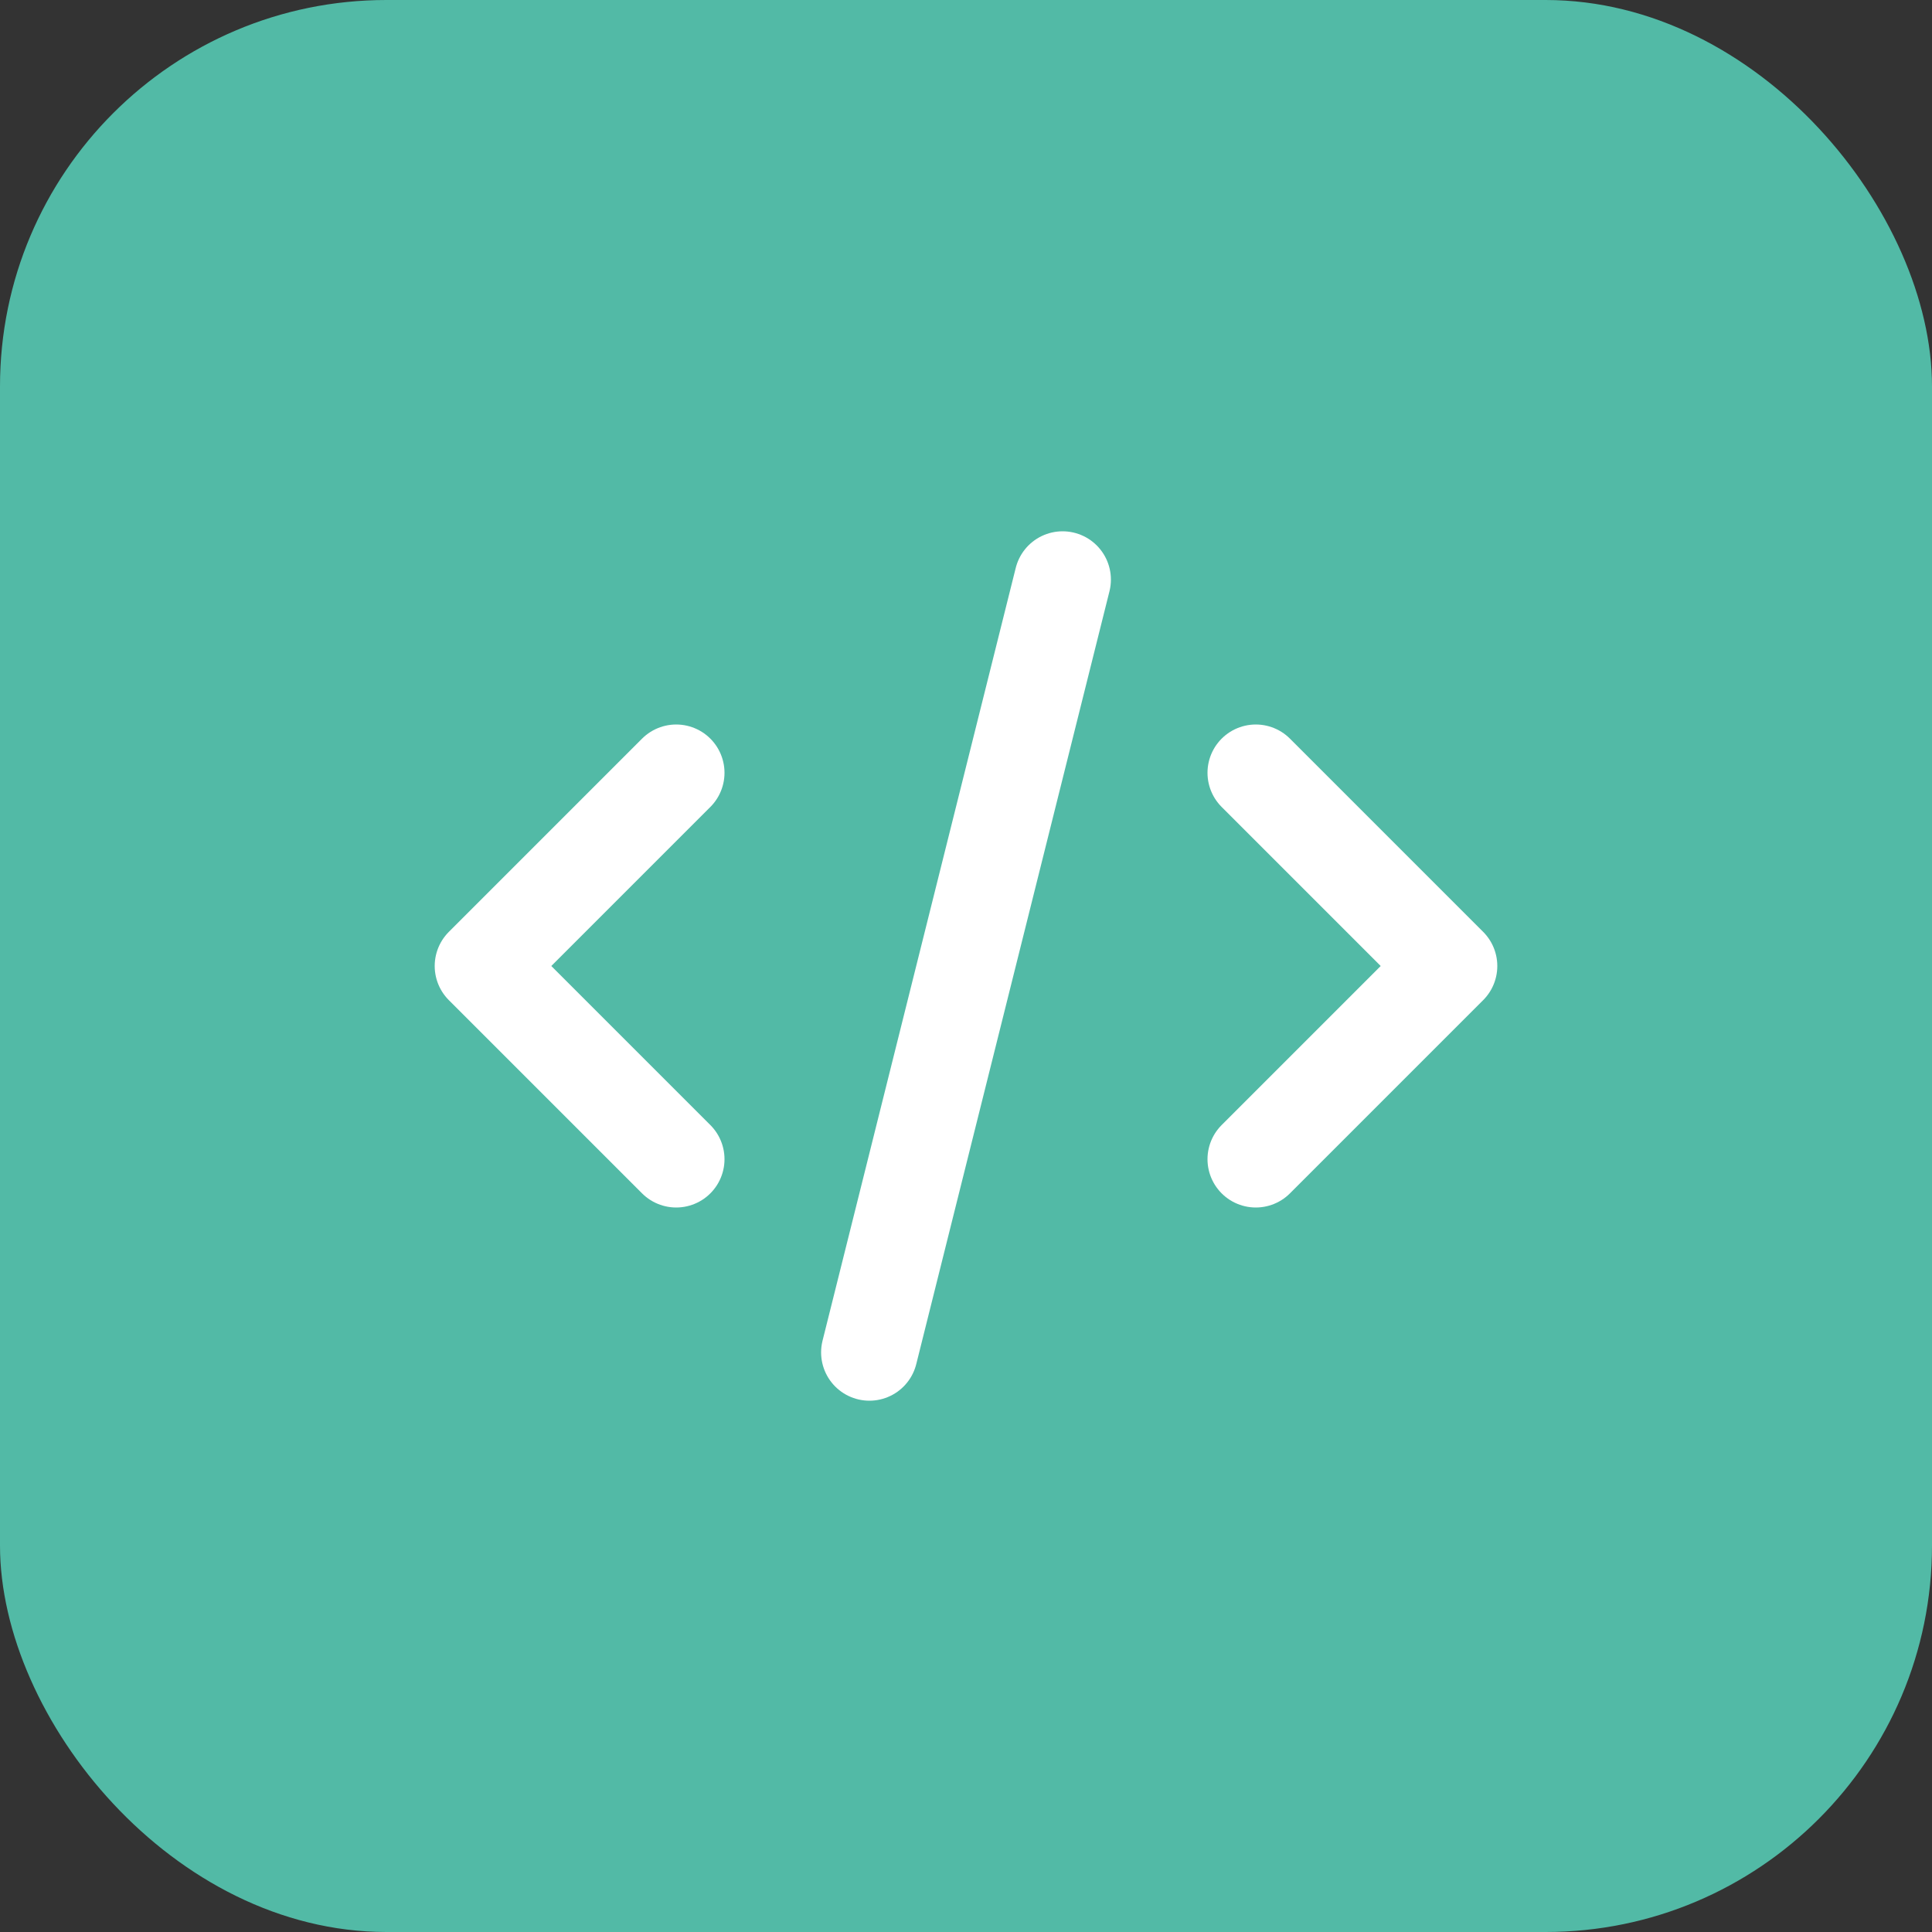 <svg width="40" height="40" viewBox="0 0 40 40" fill="none" xmlns="http://www.w3.org/2000/svg">
  <rect x="0" y="0" width="40" height="40" fill="#333333" stroke="none"/>
  <rect width="40" height="40" rx="8" fill="#52BAA6"/>
  <path d="M18 28l4-16m4 4l4 4-4 4m-12 0l-4-4 4-4" stroke="#fff" stroke-width="2" stroke-linecap="round" stroke-linejoin="round"/>
</svg>
